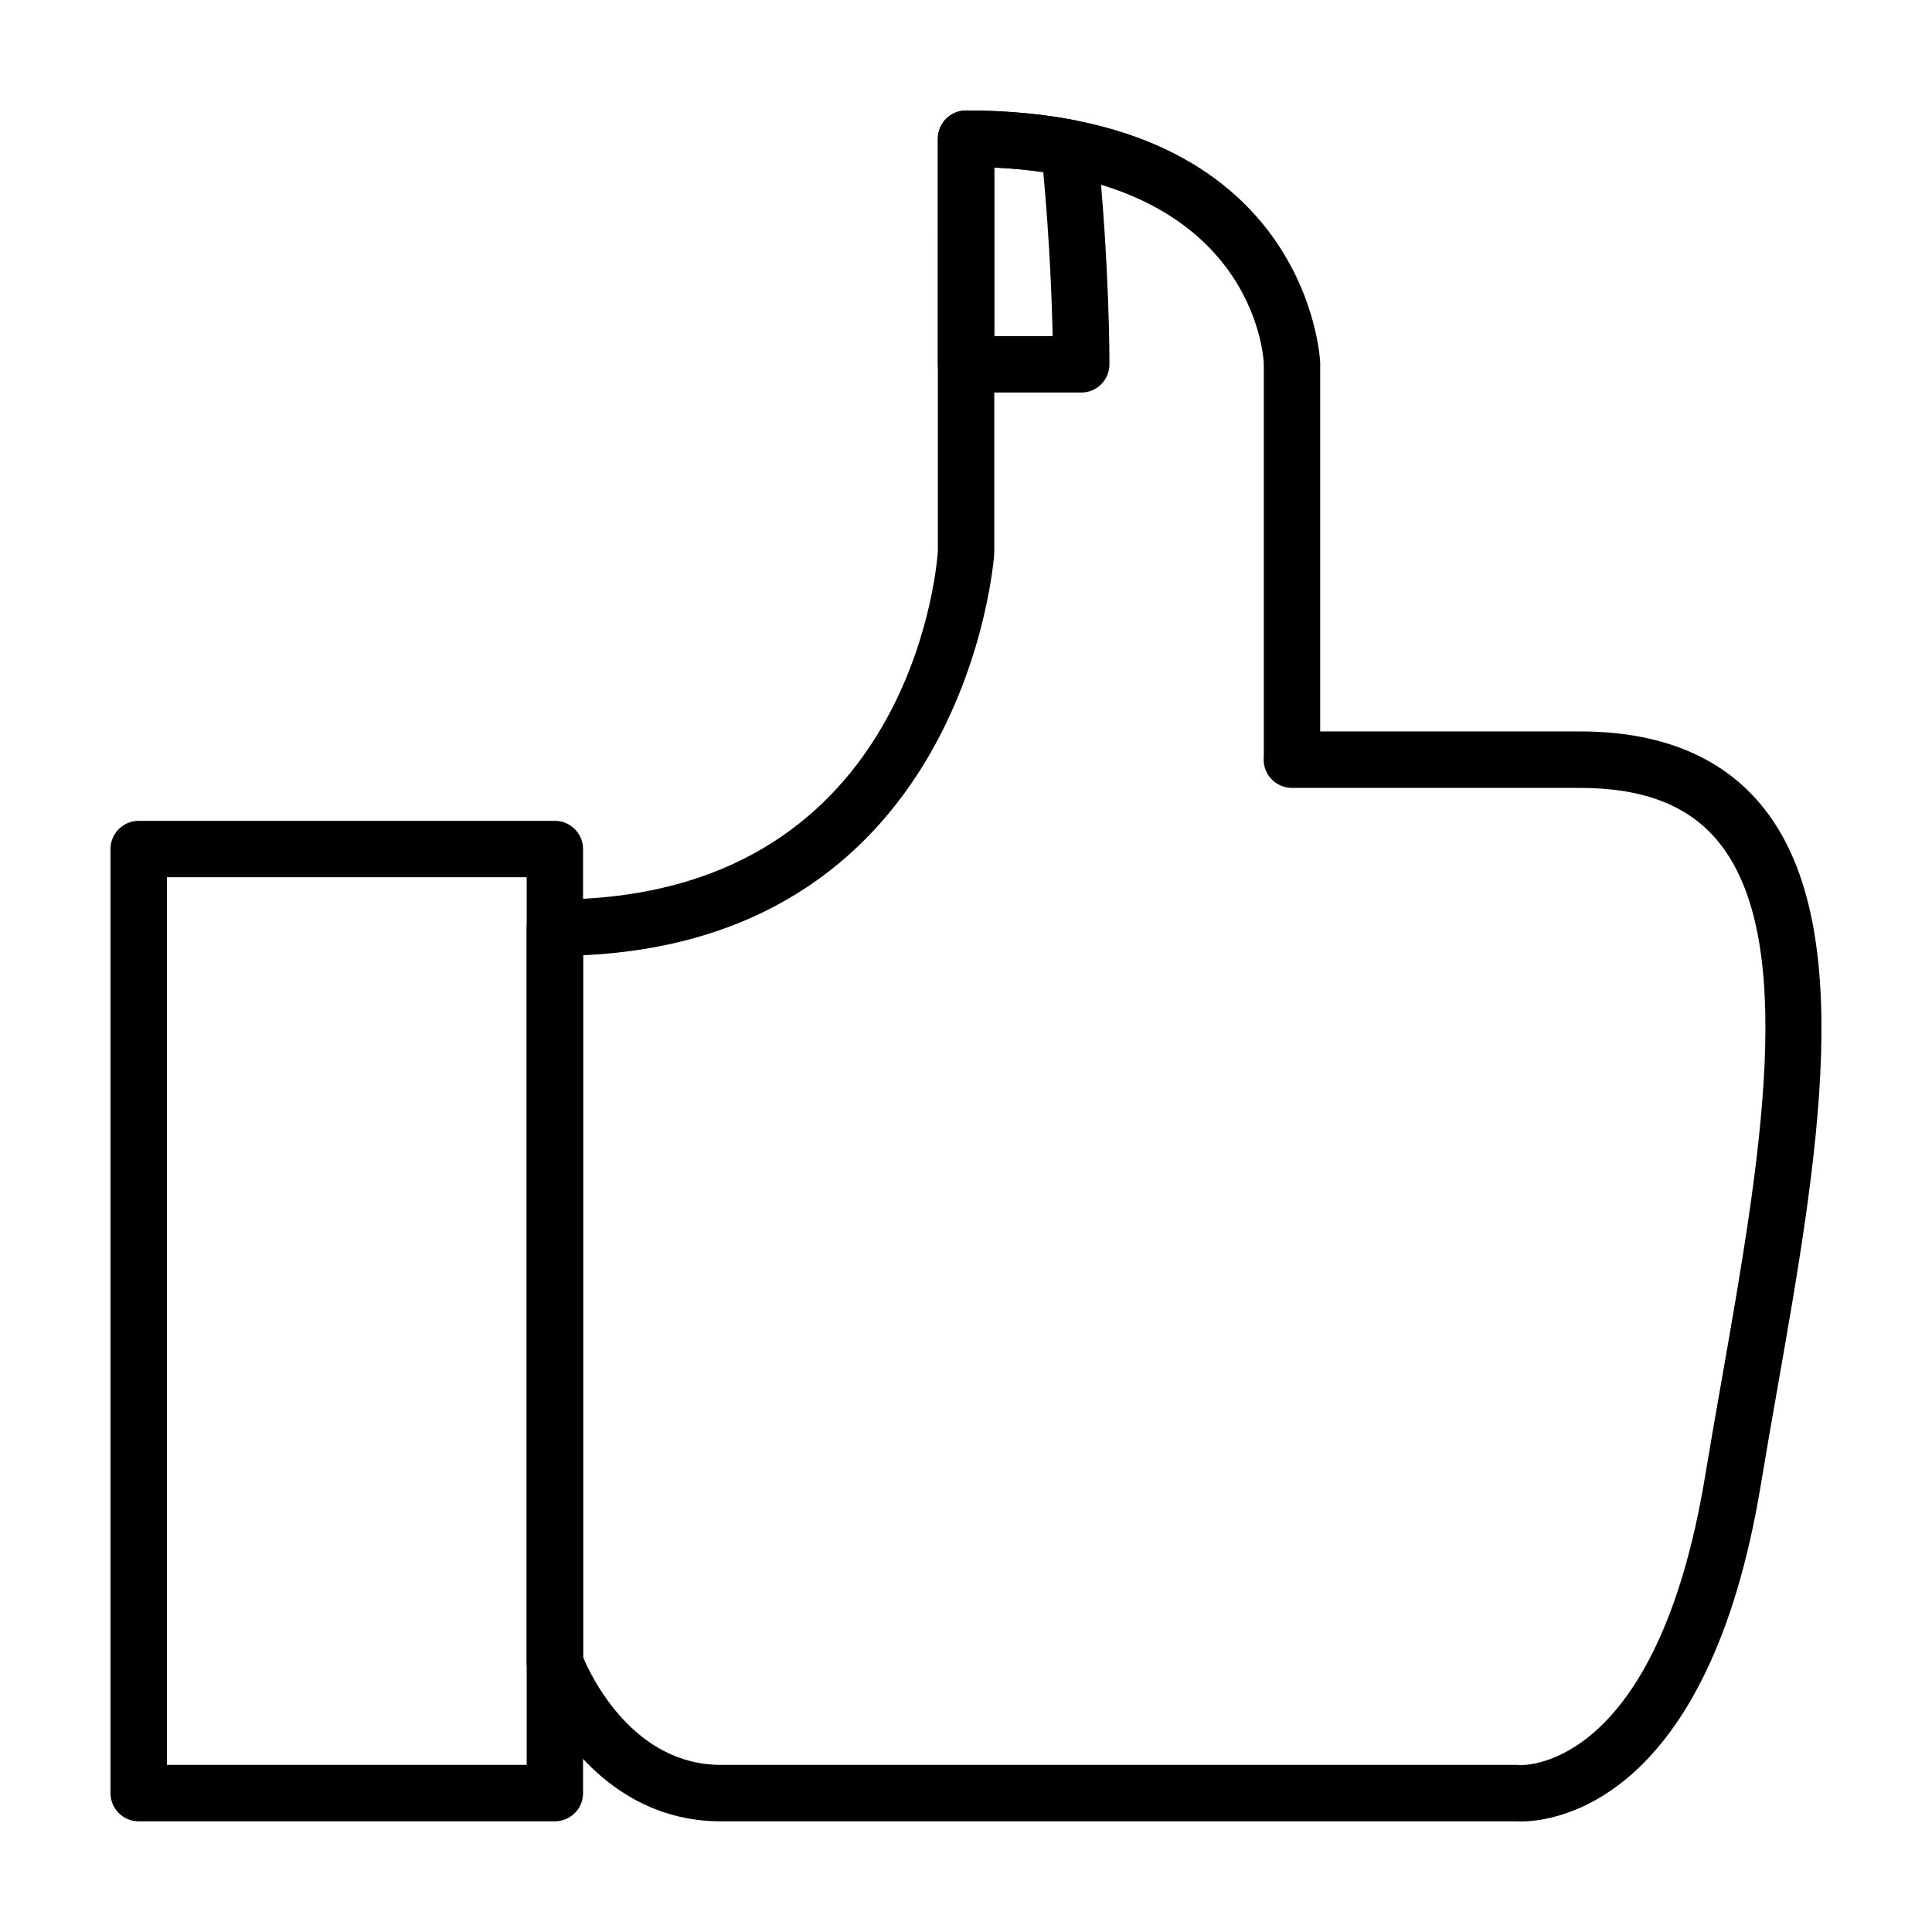 <?xml version="1.0" encoding="UTF-8"?>
<!-- The Best Svg Icon site in the world: iconSvg.co, Visit us! https://iconsvg.co -->
<svg fill="#000000" width="800px" height="800px" version="1.1" viewBox="144 144 512 512" xmlns="http://www.w3.org/2000/svg">
 <g>
  <path d="m291.05 626.67h-110.3c-4.121 0-7.469-3.344-7.469-7.473v-250.2c0-4.121 3.352-7.465 7.473-7.465h110.29c4.133 0 7.473 3.344 7.473 7.465v250.2c0.004 4.125-3.344 7.469-7.473 7.469zm-102.82-14.957h95.348v-235.24h-95.348z"/>
  <path d="m547.16 626.71c-0.645 0-1.148-0.02-1.48-0.039h-210.63c-36.145 0-50.426-37.848-51.016-39.465-0.301-0.816-0.453-1.691-0.453-2.57v-194.79c0-4.133 3.344-7.473 7.473-7.473 93.289 0 101.06-86.227 101.49-92.262v-109.36c0-4.133 3.348-7.477 7.469-7.477 90.977 0 93.836 66.18 93.852 66.844v97.719h68.852c21.004 0 37.086 6.469 47.797 19.215 26.238 31.246 15.176 94.246 4.469 155.18-1.496 8.535-2.988 17.023-4.363 25.363-14.004 84.812-55.312 89.102-63.457 89.102zm-0.32-14.945c1.293 0.012 36.23 0.945 49.035-76.586 1.387-8.398 2.887-16.934 4.394-25.508 10.105-57.57 20.559-117.08-1.203-142.99-7.844-9.34-19.734-13.879-36.344-13.879h-76.328c-4.125 0-7.512-3.352-7.512-7.473 0-0.262 0.016-0.52 0.039-0.766v-104.23c-0.074-1.832-2.699-48.754-71.426-51.934v101.96c0 0.145-0.004 0.297-0.016 0.441-0.059 1.043-7.227 101.64-108.95 106.35v186.05c2.332 5.496 13.469 28.512 36.527 28.512h210.94c0.277 0 0.555 0.02 0.832 0.051-0.023 0.004-0.02 0.004 0.008 0.004z"/>
  <path d="m430.54 248.03h-30.527c-4.125 0-7.473-3.344-7.473-7.473l0.004-59.797c0-4.133 3.348-7.477 7.469-7.477 10.262 0 19.941 0.867 28.773 2.578 3.234 0.625 5.672 3.301 6.016 6.574 3.269 31.848 3.215 57.086 3.211 58.145-0.016 4.117-3.356 7.449-7.473 7.449zm-23.051-14.949h15.477c-0.191-8.879-0.766-24.863-2.484-43.465-4.144-0.594-8.488-0.996-12.992-1.211z"/>
 </g>
</svg>